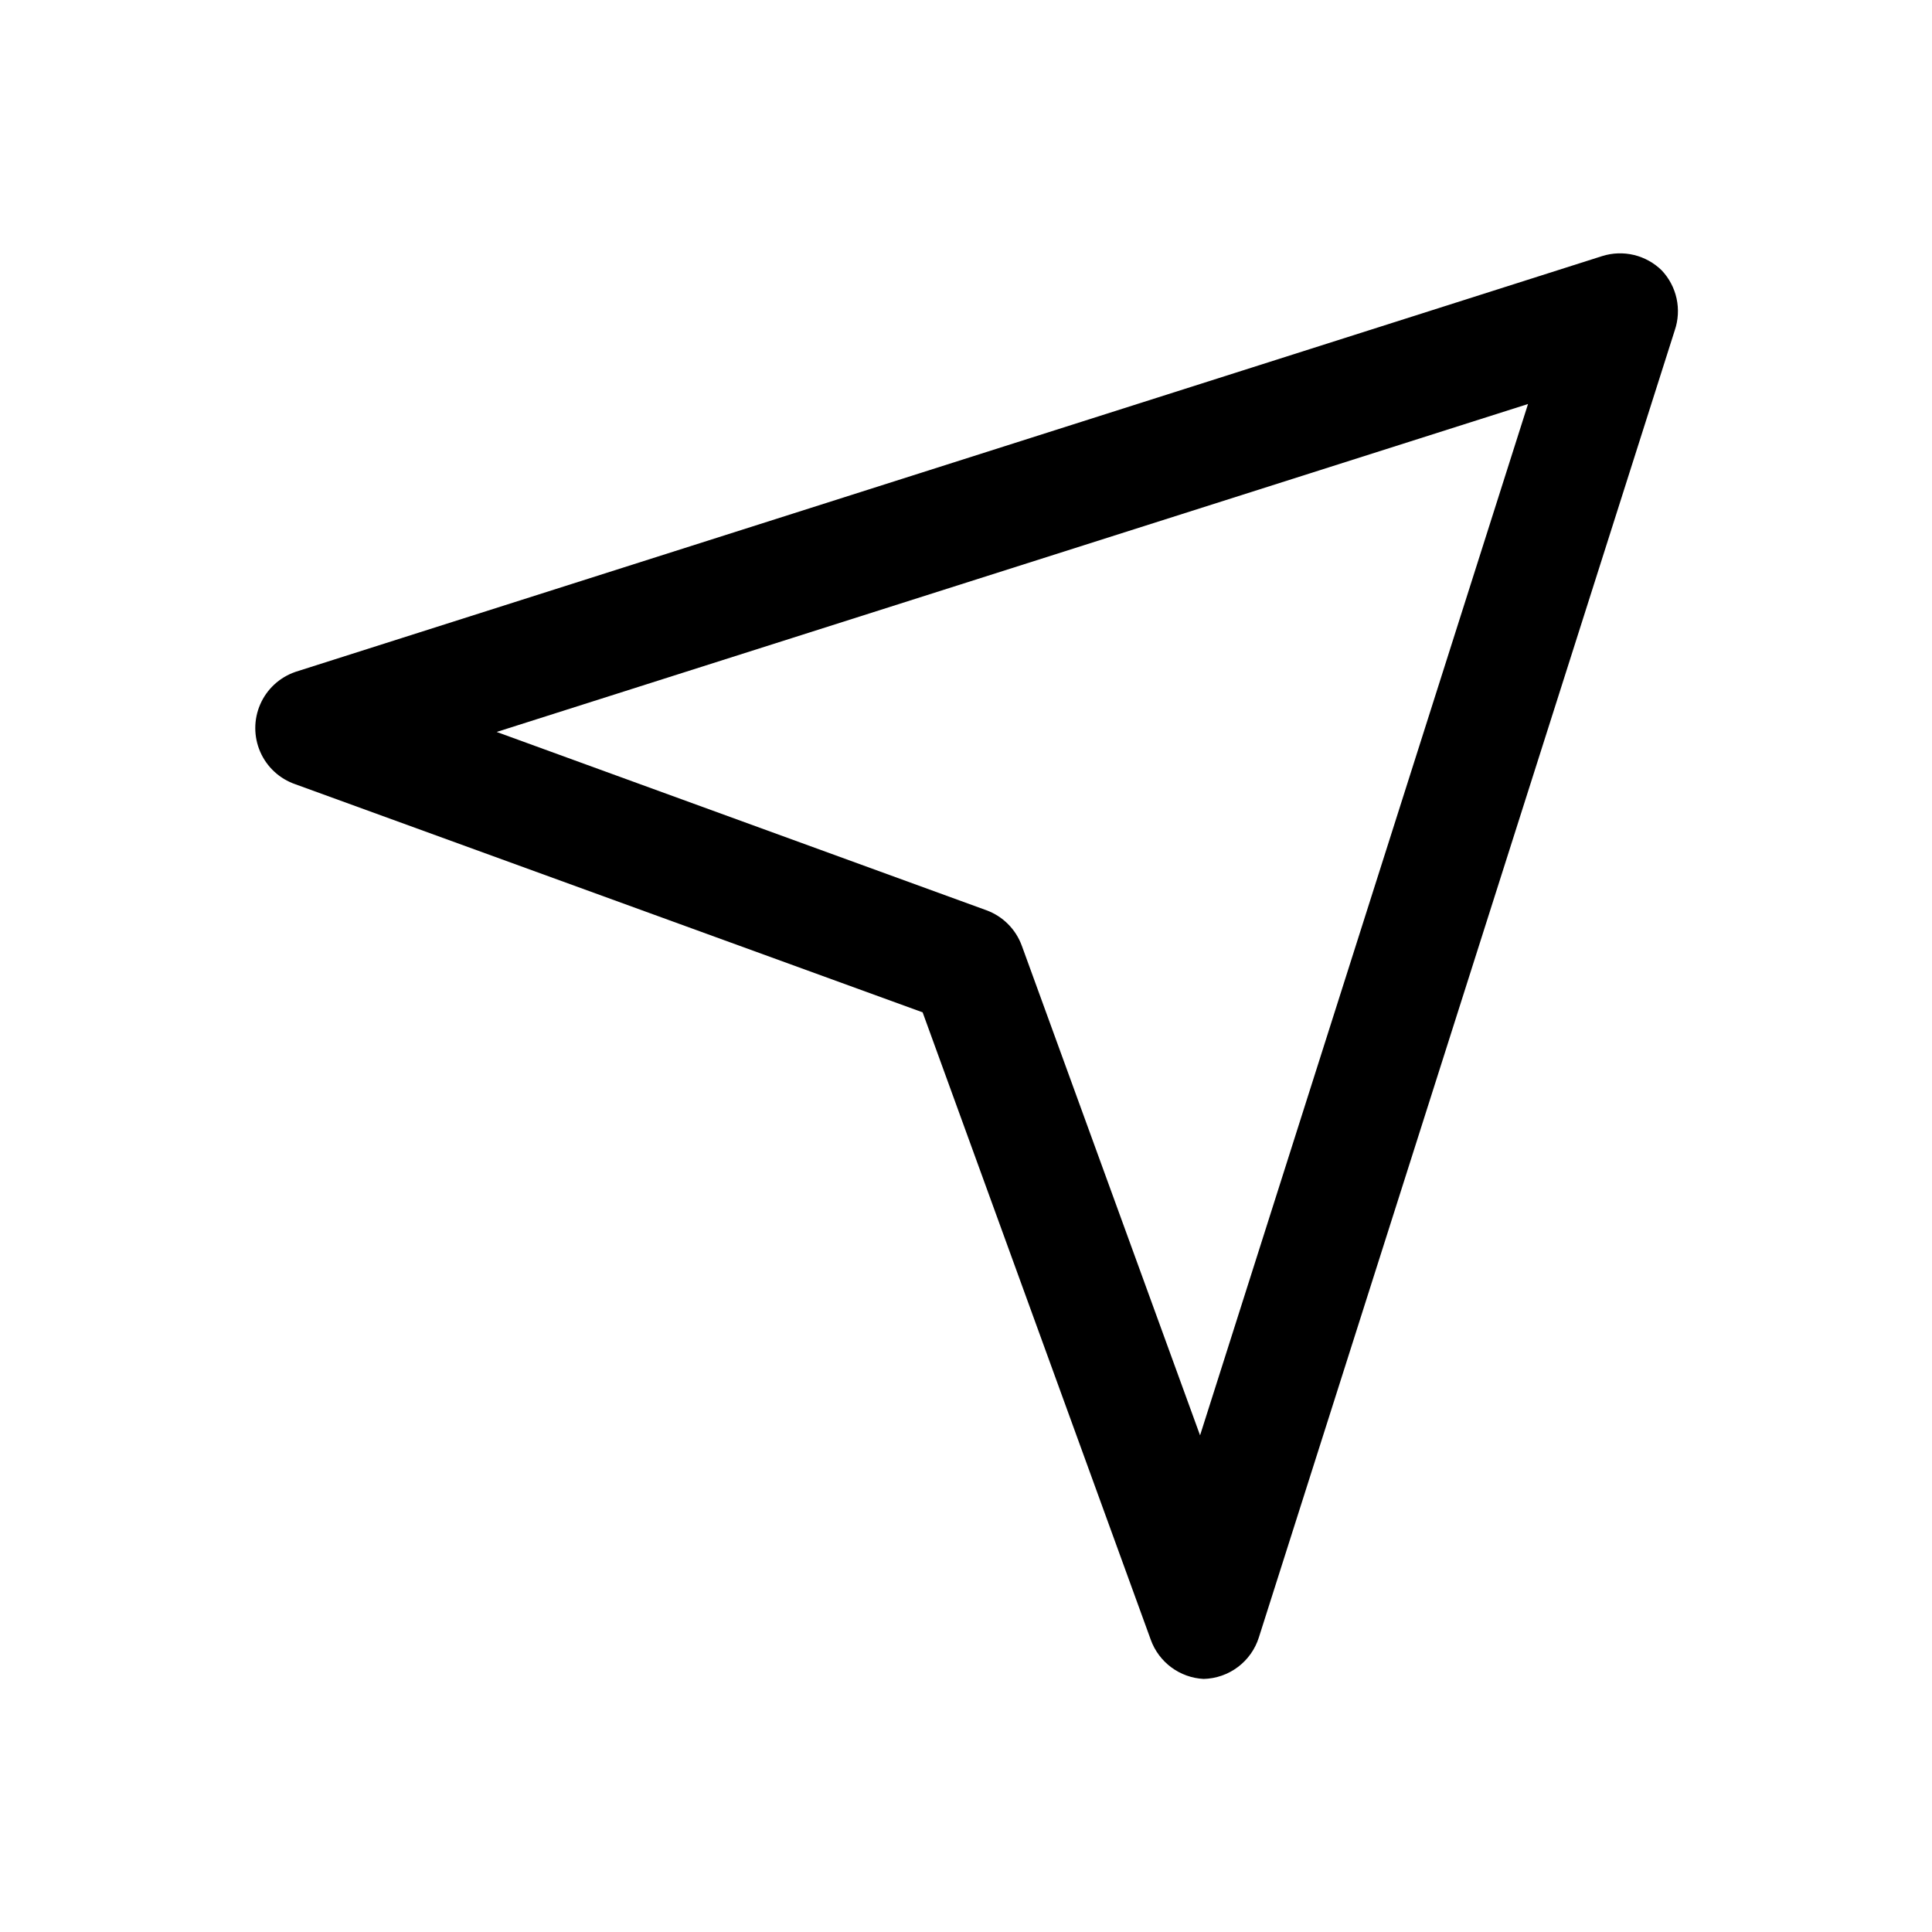 <?xml version="1.0" encoding="UTF-8"?>
<!-- Uploaded to: ICON Repo, www.svgrepo.com, Generator: ICON Repo Mixer Tools -->
<svg fill="#000000" width="800px" height="800px" version="1.1" viewBox="144 144 512 512" xmlns="http://www.w3.org/2000/svg">
 <path d="m584.36 215.64c-2.035-1.996-4.574-3.402-7.348-4.07-2.773-0.664-5.676-0.562-8.395 0.289l-346.37 110.21v0.004c-4.152 1.438-7.516 4.539-9.277 8.566-1.758 4.023-1.758 8.598 0 12.621 1.762 4.027 5.125 7.133 9.277 8.566l166.26 60.457 60.457 166.26h-0.004c1.055 2.922 2.945 5.465 5.438 7.316 2.492 1.848 5.477 2.918 8.578 3.074 3.285-0.078 6.461-1.184 9.086-3.16 2.629-1.977 4.57-4.723 5.555-7.859l110.21-346.37c0.926-2.715 1.094-5.633 0.484-8.434-0.613-2.805-1.977-5.387-3.949-7.469zm-122.33 308.74-47.23-129.73h-0.004c-1.59-4.394-5.051-7.856-9.445-9.445l-129.73-47.23 273.32-86.91z"/>
</svg>